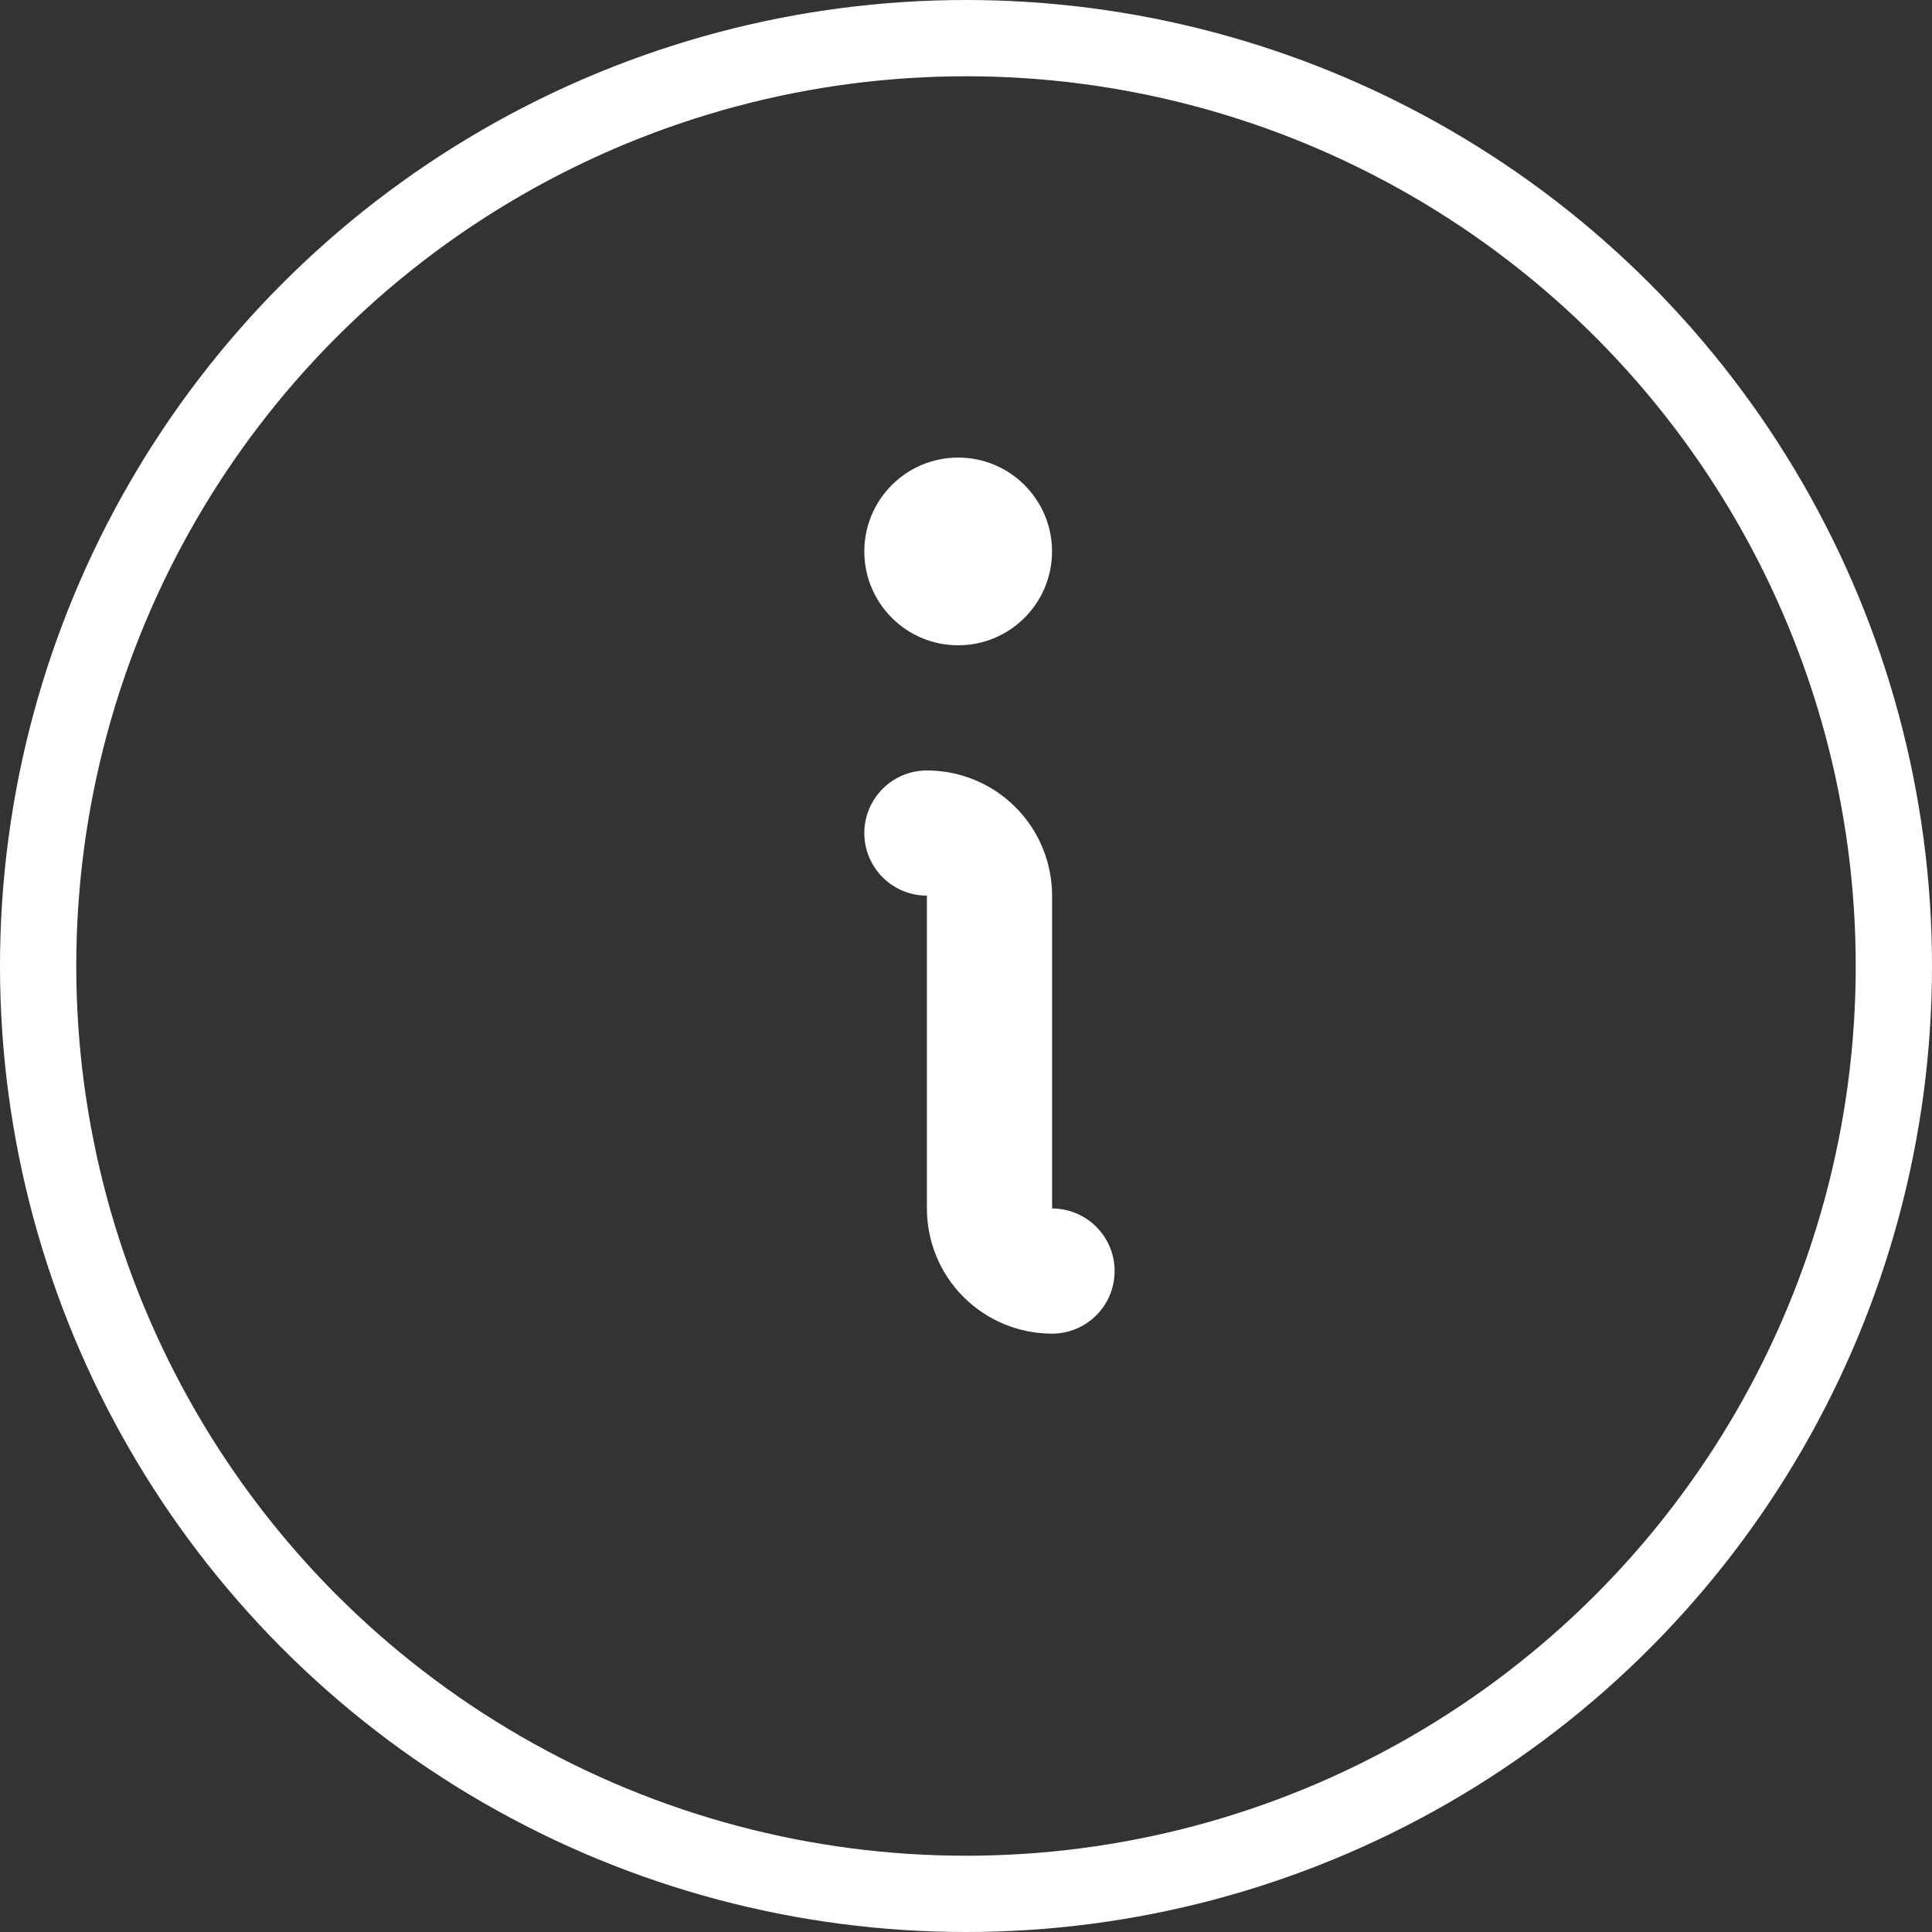 <svg width="38" height="38" viewBox="0 0 38 38" fill="none" xmlns="http://www.w3.org/2000/svg">
<rect x="0" y="0" width="38" height="38" fill="#333333" stroke="none"/>
<circle cx="19" cy="19" r="18.25" stroke="white" stroke-width="1.5"/>
<path d="M18.231 16.385C18.557 16.385 18.87 16.514 19.101 16.745C19.332 16.976 19.462 17.289 19.462 17.615V23.769C19.462 24.096 19.591 24.409 19.822 24.64C20.053 24.87 20.366 25 20.692 25" stroke="white" stroke-width="2.462" stroke-linecap="round" stroke-linejoin="round"/>
<path d="M20.615 10.846C20.615 11.823 19.823 12.615 18.846 12.615C17.869 12.615 17.077 11.823 17.077 10.846C17.077 9.869 17.869 9.077 18.846 9.077C19.823 9.077 20.615 9.869 20.615 10.846Z" fill="white" stroke="white" stroke-width="0.154"/>
</svg>
